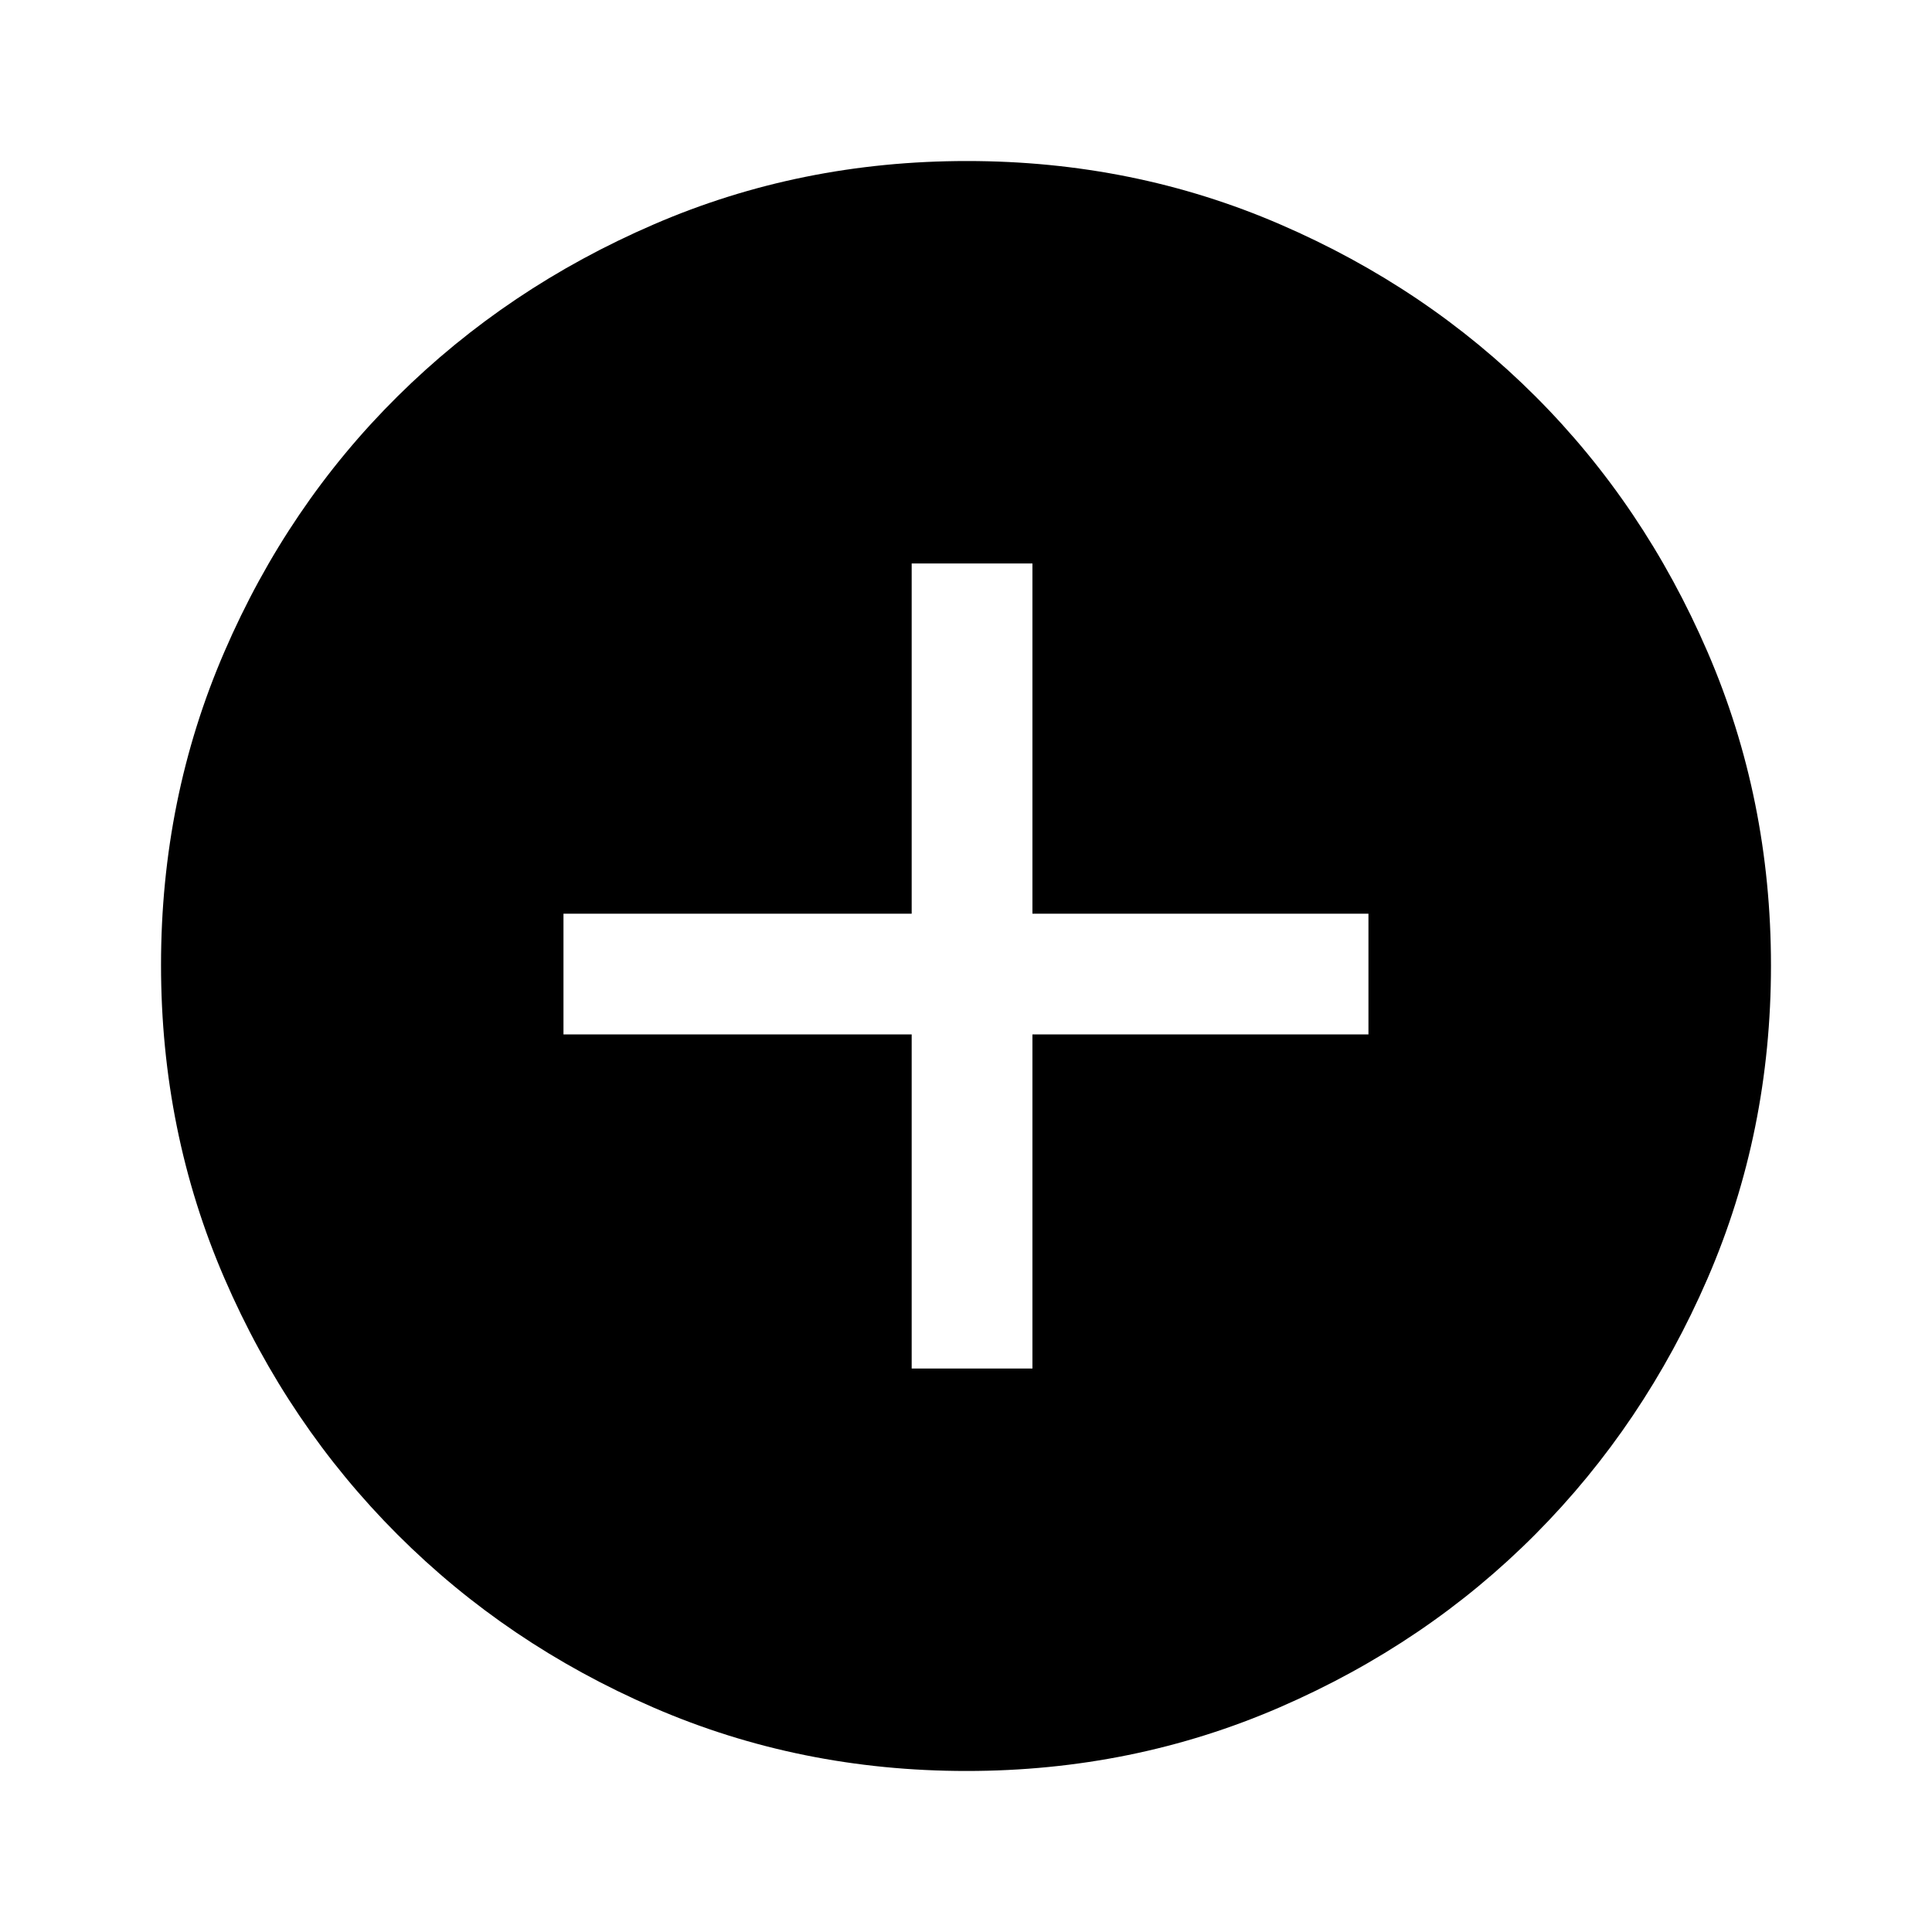 <svg width="26" height="26" viewBox="0 0 26 26" fill="none" xmlns="http://www.w3.org/2000/svg">
<path d="M12.269 18.417H13.894V13.921H18.416V12.296H13.894V7.583H12.269V12.296H7.583V13.921H12.269V18.417ZM13.007 23.833C11.513 23.833 10.109 23.549 8.796 22.98C7.482 22.411 6.333 21.635 5.349 20.651C4.365 19.667 3.588 18.517 3.02 17.202C2.451 15.887 2.167 14.482 2.167 12.986C2.167 11.491 2.451 10.086 3.02 8.771C3.588 7.455 4.365 6.31 5.349 5.335C6.333 4.36 7.482 3.588 8.798 3.02C10.113 2.451 11.518 2.167 13.013 2.167C14.509 2.167 15.914 2.451 17.229 3.02C18.544 3.588 19.689 4.36 20.664 5.335C21.639 6.31 22.411 7.457 22.98 8.775C23.549 10.093 23.833 11.499 23.833 12.993C23.833 14.487 23.549 15.89 22.98 17.204C22.411 18.518 21.639 19.665 20.664 20.646C19.689 21.627 18.543 22.403 17.225 22.975C15.907 23.547 14.501 23.833 13.007 23.833Z" fill="black"/>
</svg>
